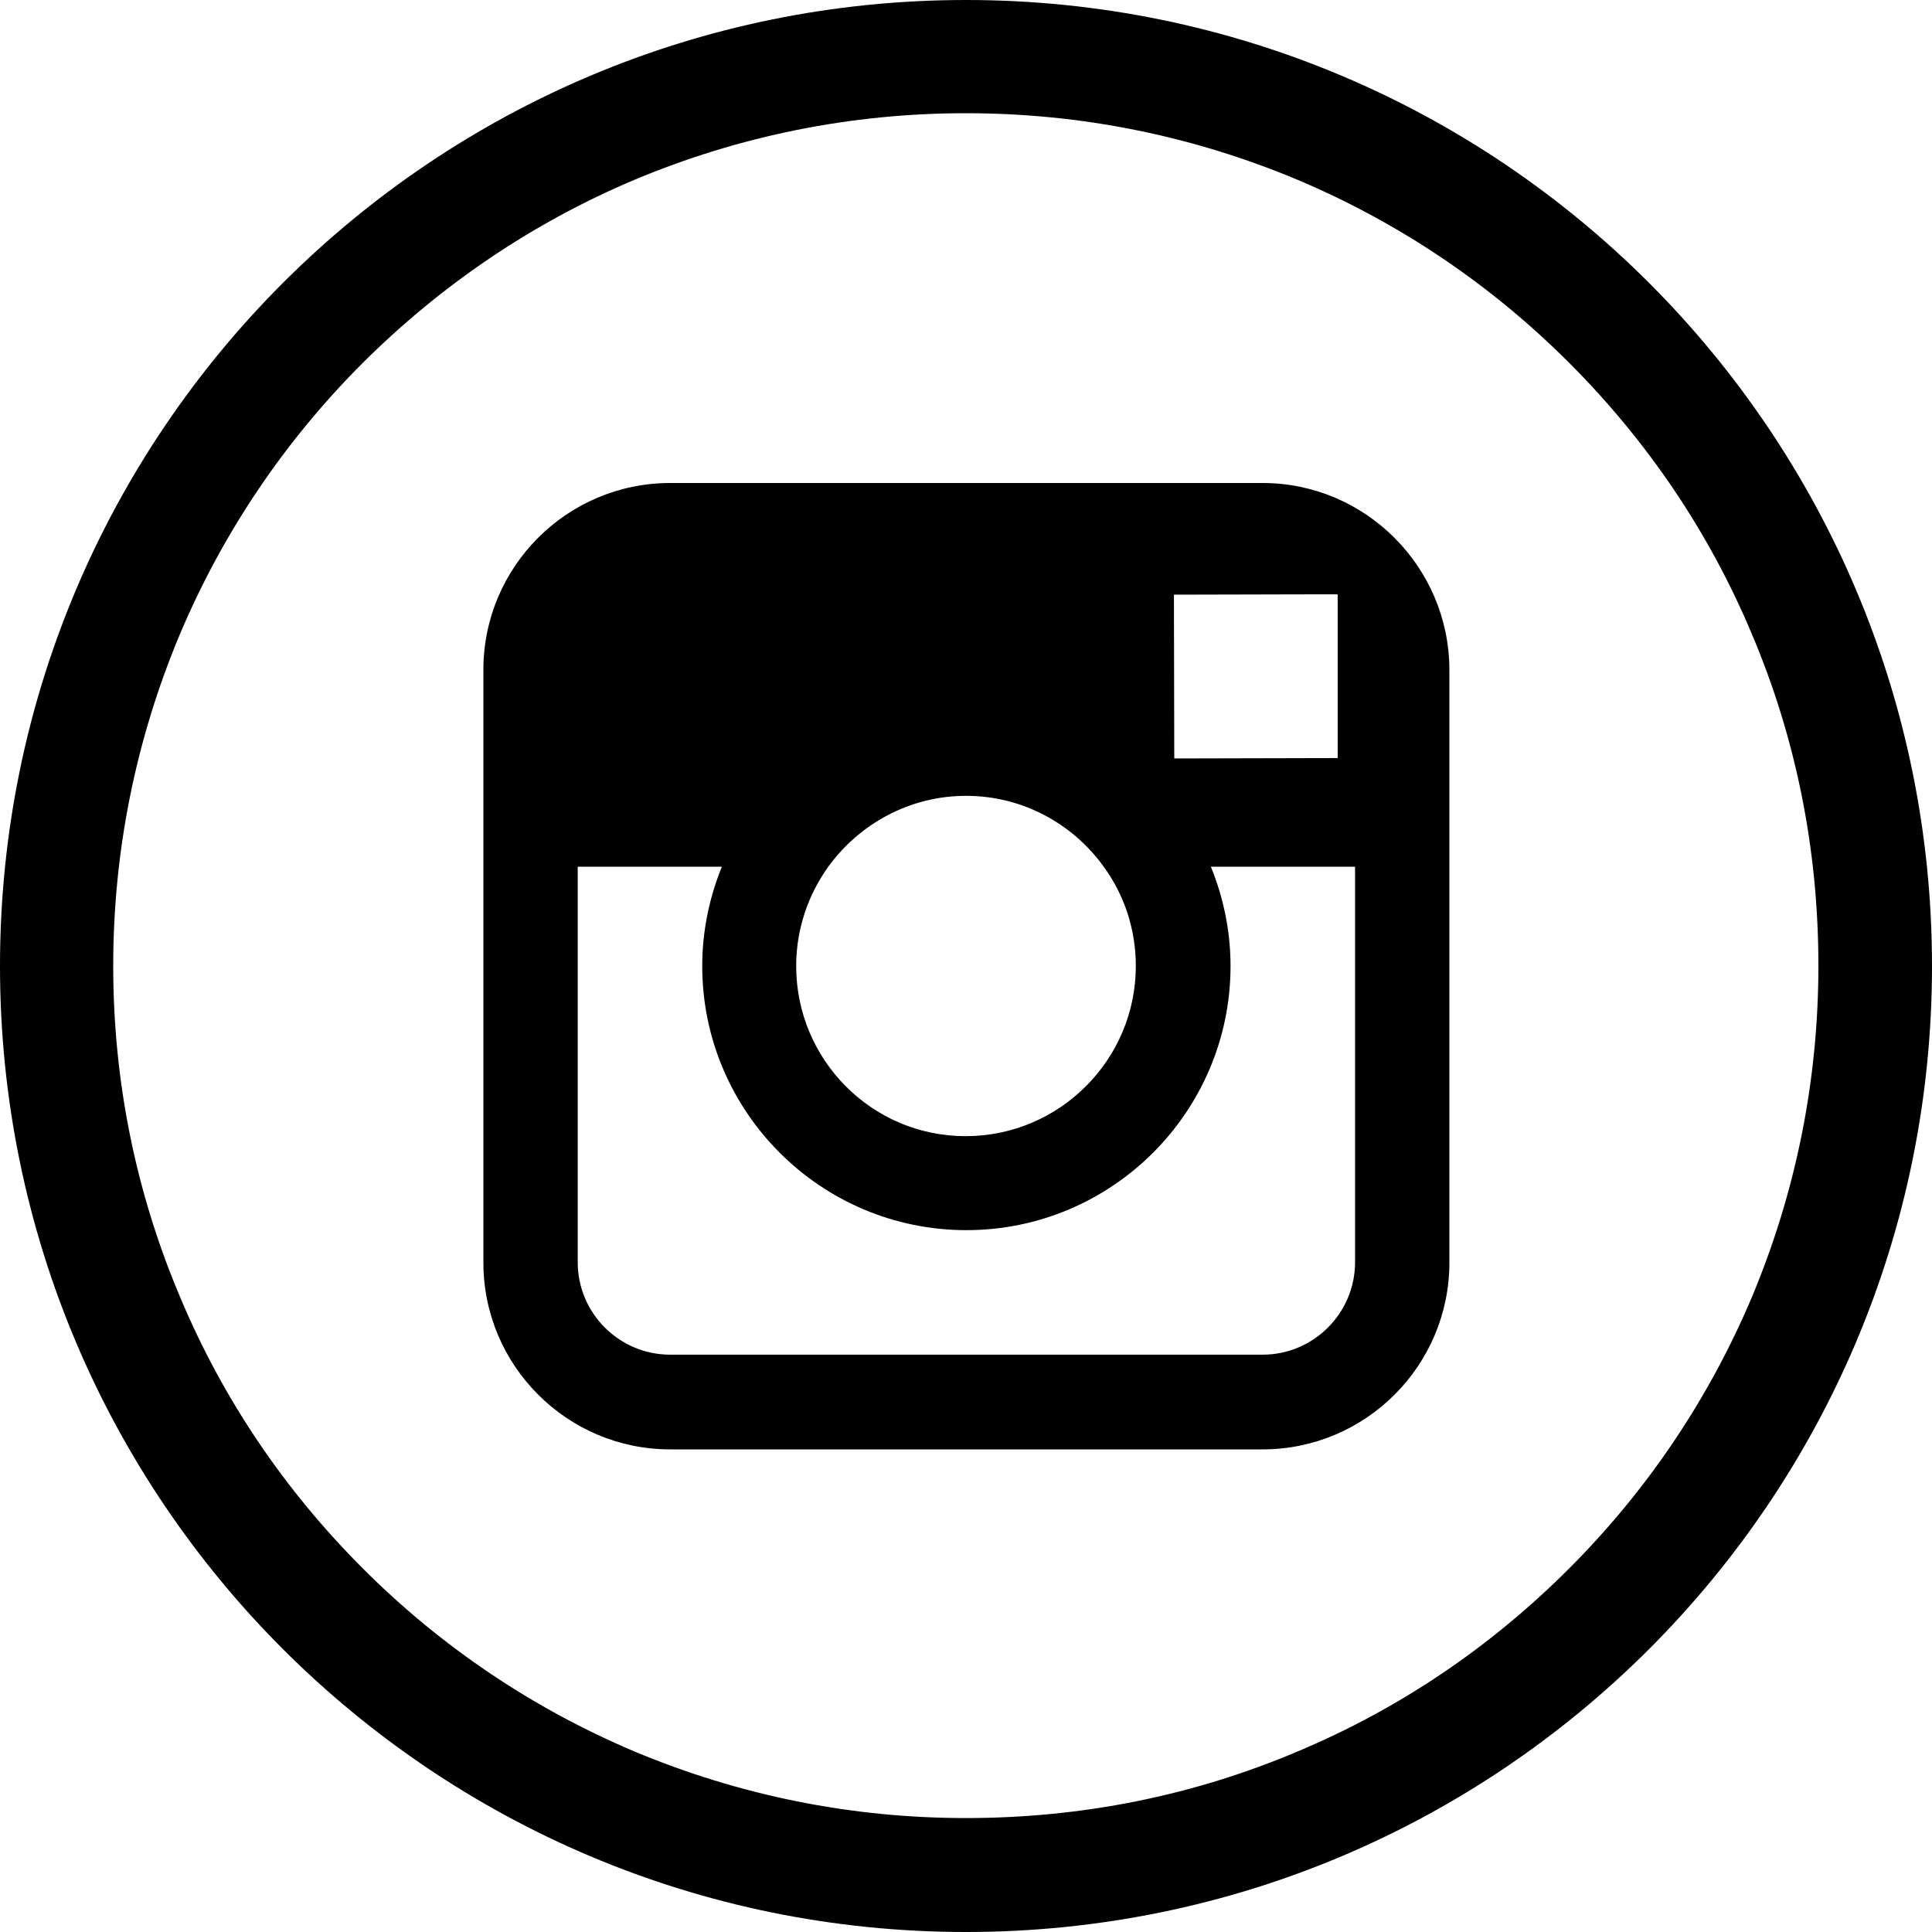 <svg width="40" height="40" viewBox="0 0 40 40" fill="none" xmlns="http://www.w3.org/2000/svg">
<g id="instagram-svgrepo-com 2" clip-path="url(#clip0_566_2081)">
<g id="Group">
<path id="Vector" d="M20 0C8.953 0 0 8.953 0 20C0 31.047 8.953 40 20 40C31.047 40 40 31.047 40 20C40 8.953 31.047 0 20 0ZM32.484 32.477C30.859 34.102 28.977 35.375 26.875 36.258C24.703 37.18 22.391 37.641 20 37.641C17.617 37.641 15.305 37.172 13.125 36.258C11.023 35.367 9.133 34.094 7.516 32.477C5.891 30.852 4.617 28.969 3.734 26.867C2.812 24.695 2.344 22.383 2.344 20C2.344 17.617 2.812 15.305 3.727 13.125C4.617 11.023 5.891 9.133 7.508 7.516C9.141 5.891 11.023 4.617 13.125 3.727C15.305 2.812 17.617 2.344 20 2.344C22.383 2.344 24.695 2.812 26.875 3.727C28.977 4.617 30.867 5.891 32.484 7.508C34.109 9.133 35.383 11.016 36.266 13.117C37.188 15.289 37.648 17.602 37.648 19.992C37.648 22.375 37.18 24.688 36.266 26.867C35.375 28.969 34.102 30.859 32.484 32.477Z" fill="black"/>
<path id="Vector_2" d="M26.141 10H13.875C11.742 10 10.008 11.734 10.008 13.867V17.953V26.141C10.008 28.273 11.742 30.008 13.875 30.008H26.141C28.273 30.008 30.008 28.273 30.008 26.141V17.945V13.859C30 11.734 28.266 10 26.141 10ZM27.25 12.305H27.695V12.742V15.695L24.312 15.703L24.305 12.312L27.25 12.305ZM17.148 17.945C17.789 17.062 18.828 16.477 20 16.477C21.172 16.477 22.211 17.055 22.852 17.945C23.273 18.523 23.516 19.234 23.516 20C23.516 21.938 21.938 23.523 19.992 23.523C18.047 23.523 16.484 21.938 16.484 20C16.484 19.234 16.734 18.523 17.148 17.945ZM28.055 26.133C28.055 27.188 27.195 28.047 26.141 28.047H13.875C12.82 28.047 11.961 27.188 11.961 26.133V17.945H14.945C14.688 18.578 14.539 19.273 14.539 20C14.539 23.016 16.992 25.469 20.008 25.469C23.023 25.469 25.477 23.016 25.477 20C25.477 19.273 25.328 18.578 25.07 17.945H28.055V26.133Z" fill="black"/>
</g>
</g>
<defs>
<clipPath id="clip0_566_2081">
<rect width="40" height="40" fill="white"/>
</clipPath>
</defs>
</svg>

